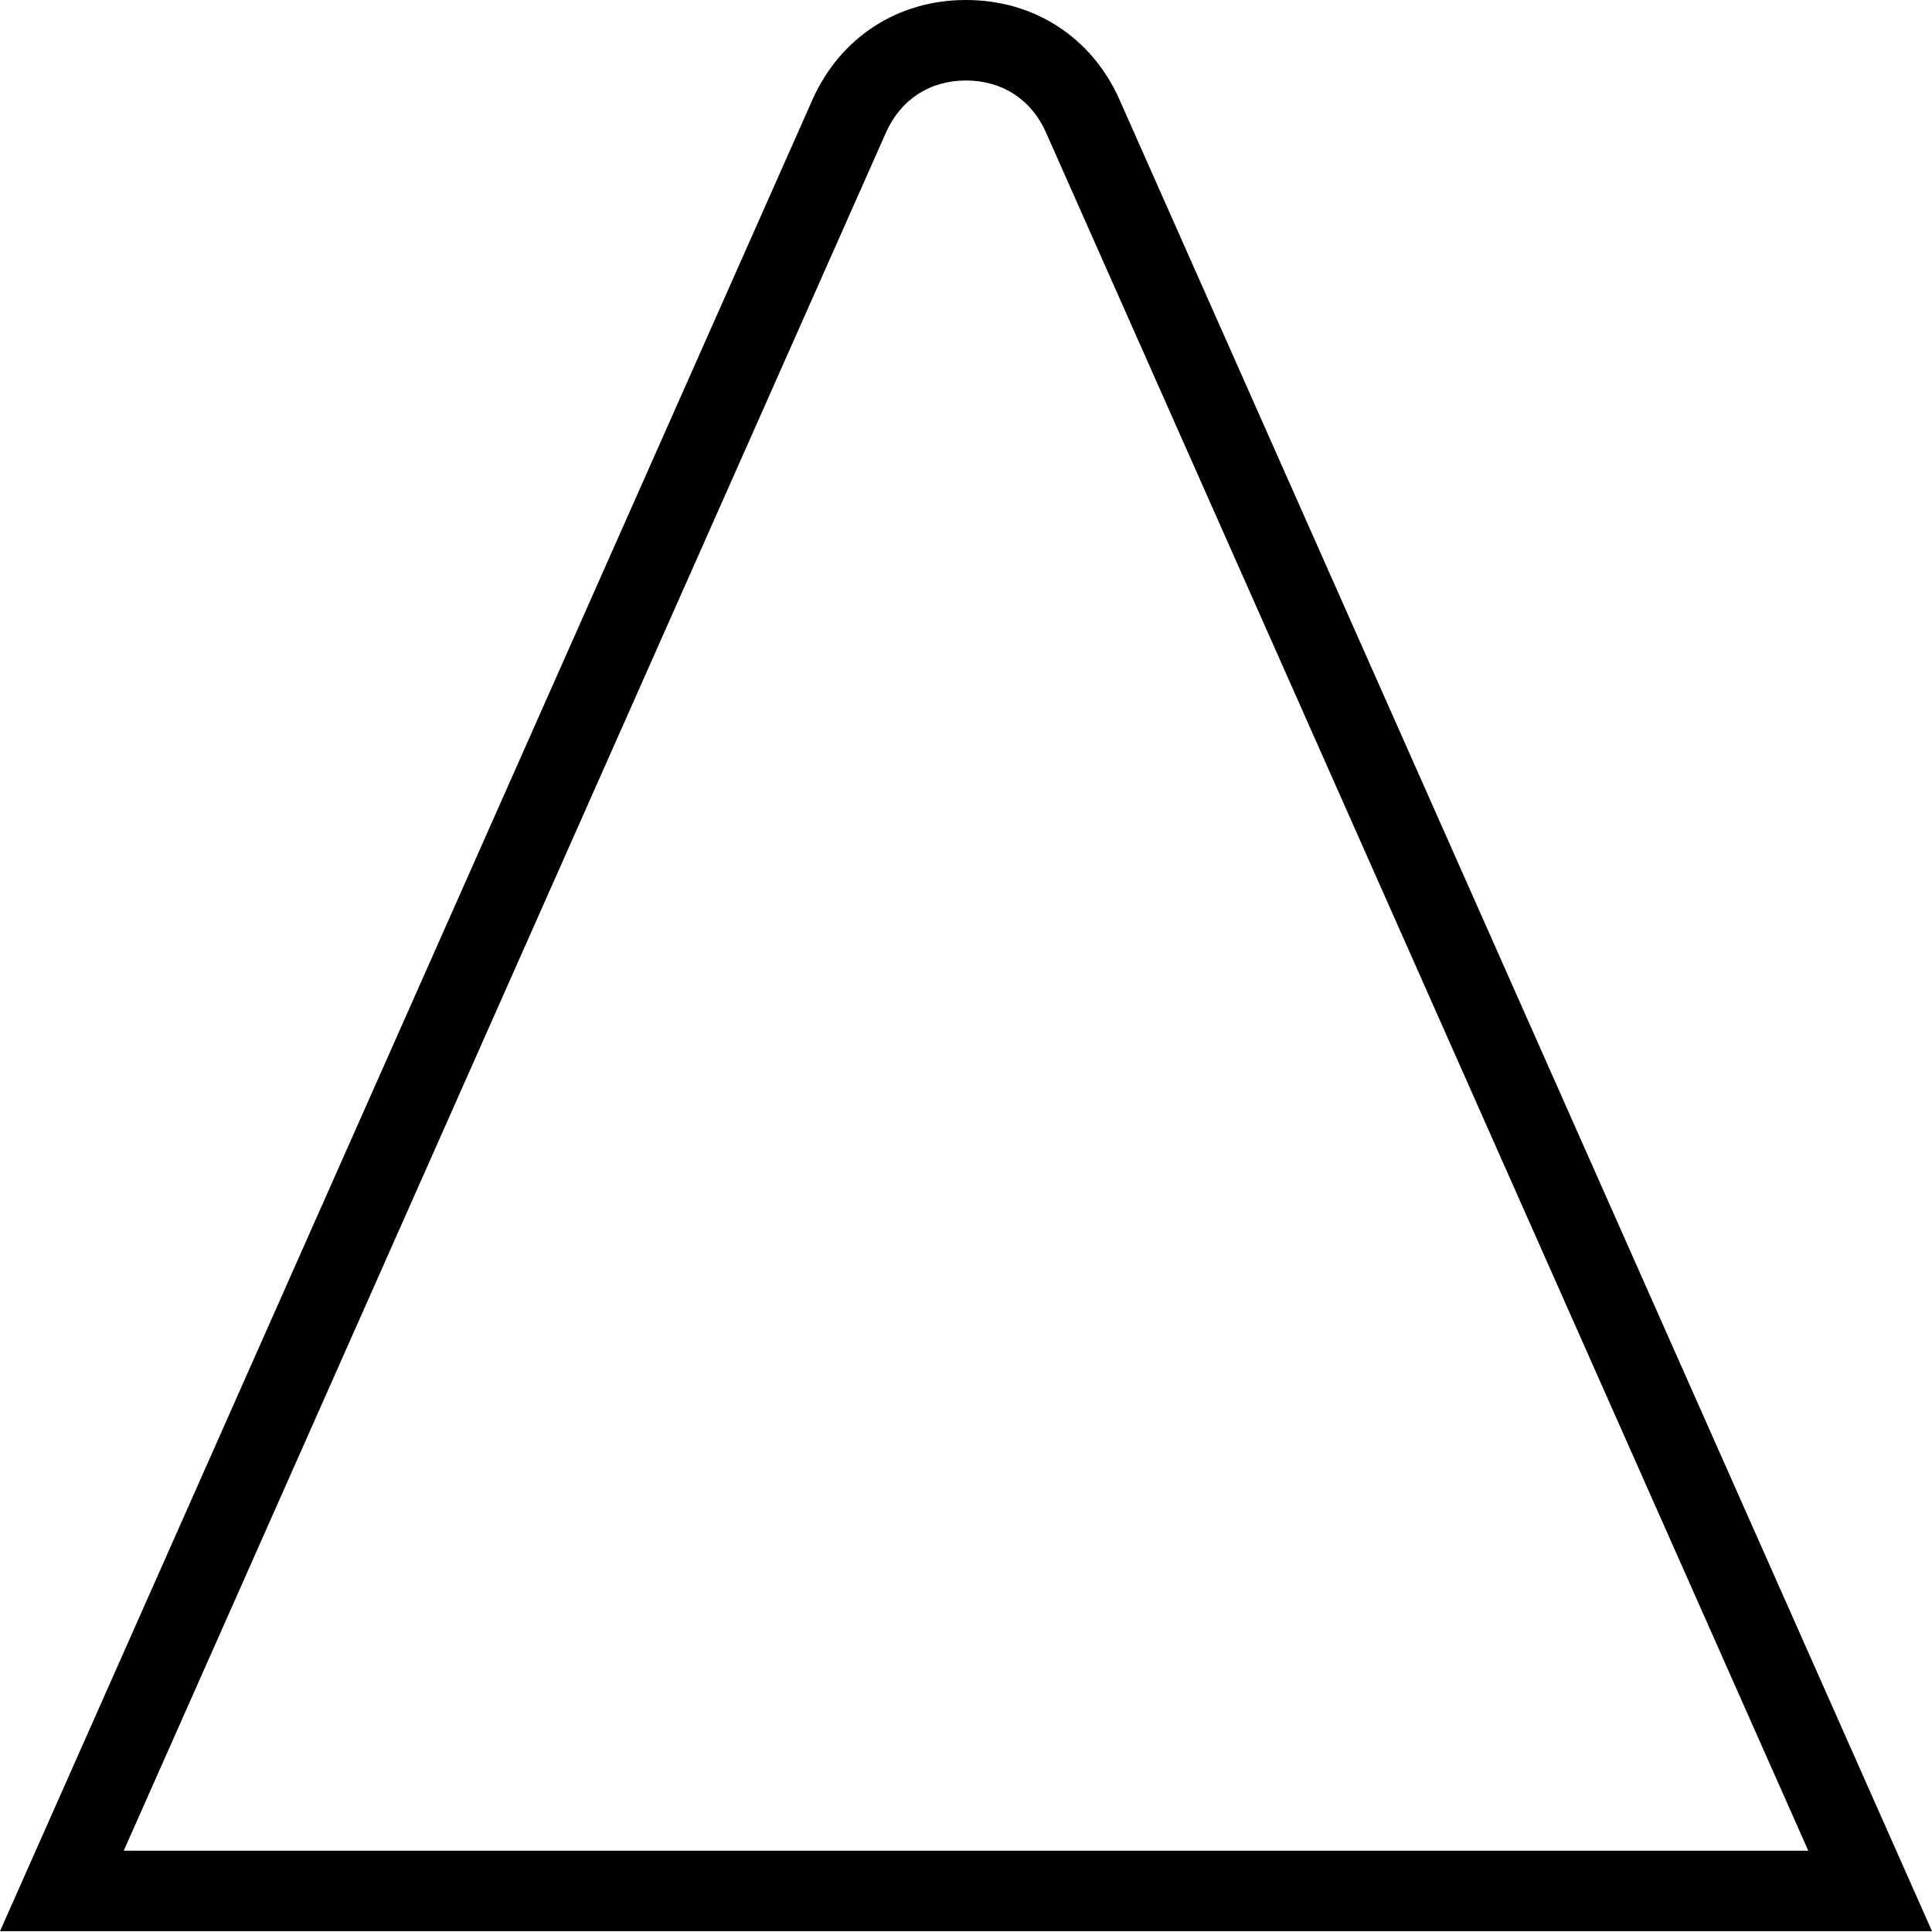 <?xml version="1.0" encoding="UTF-8"?>
<svg xmlns="http://www.w3.org/2000/svg" id="Layer_1" data-name="Layer 1" viewBox="0 0 24 24">
  <path d="m24,23.99H0L10.095,1.233c.348-.773,1.06-1.233,1.905-1.233s1.559.461,1.904,1.232l10.096,22.758Zm-22.463-1h20.926L12.991,1.64c-.182-.406-.543-.64-.991-.64s-.809.234-.992.642L1.537,22.99Z"/>
</svg>
